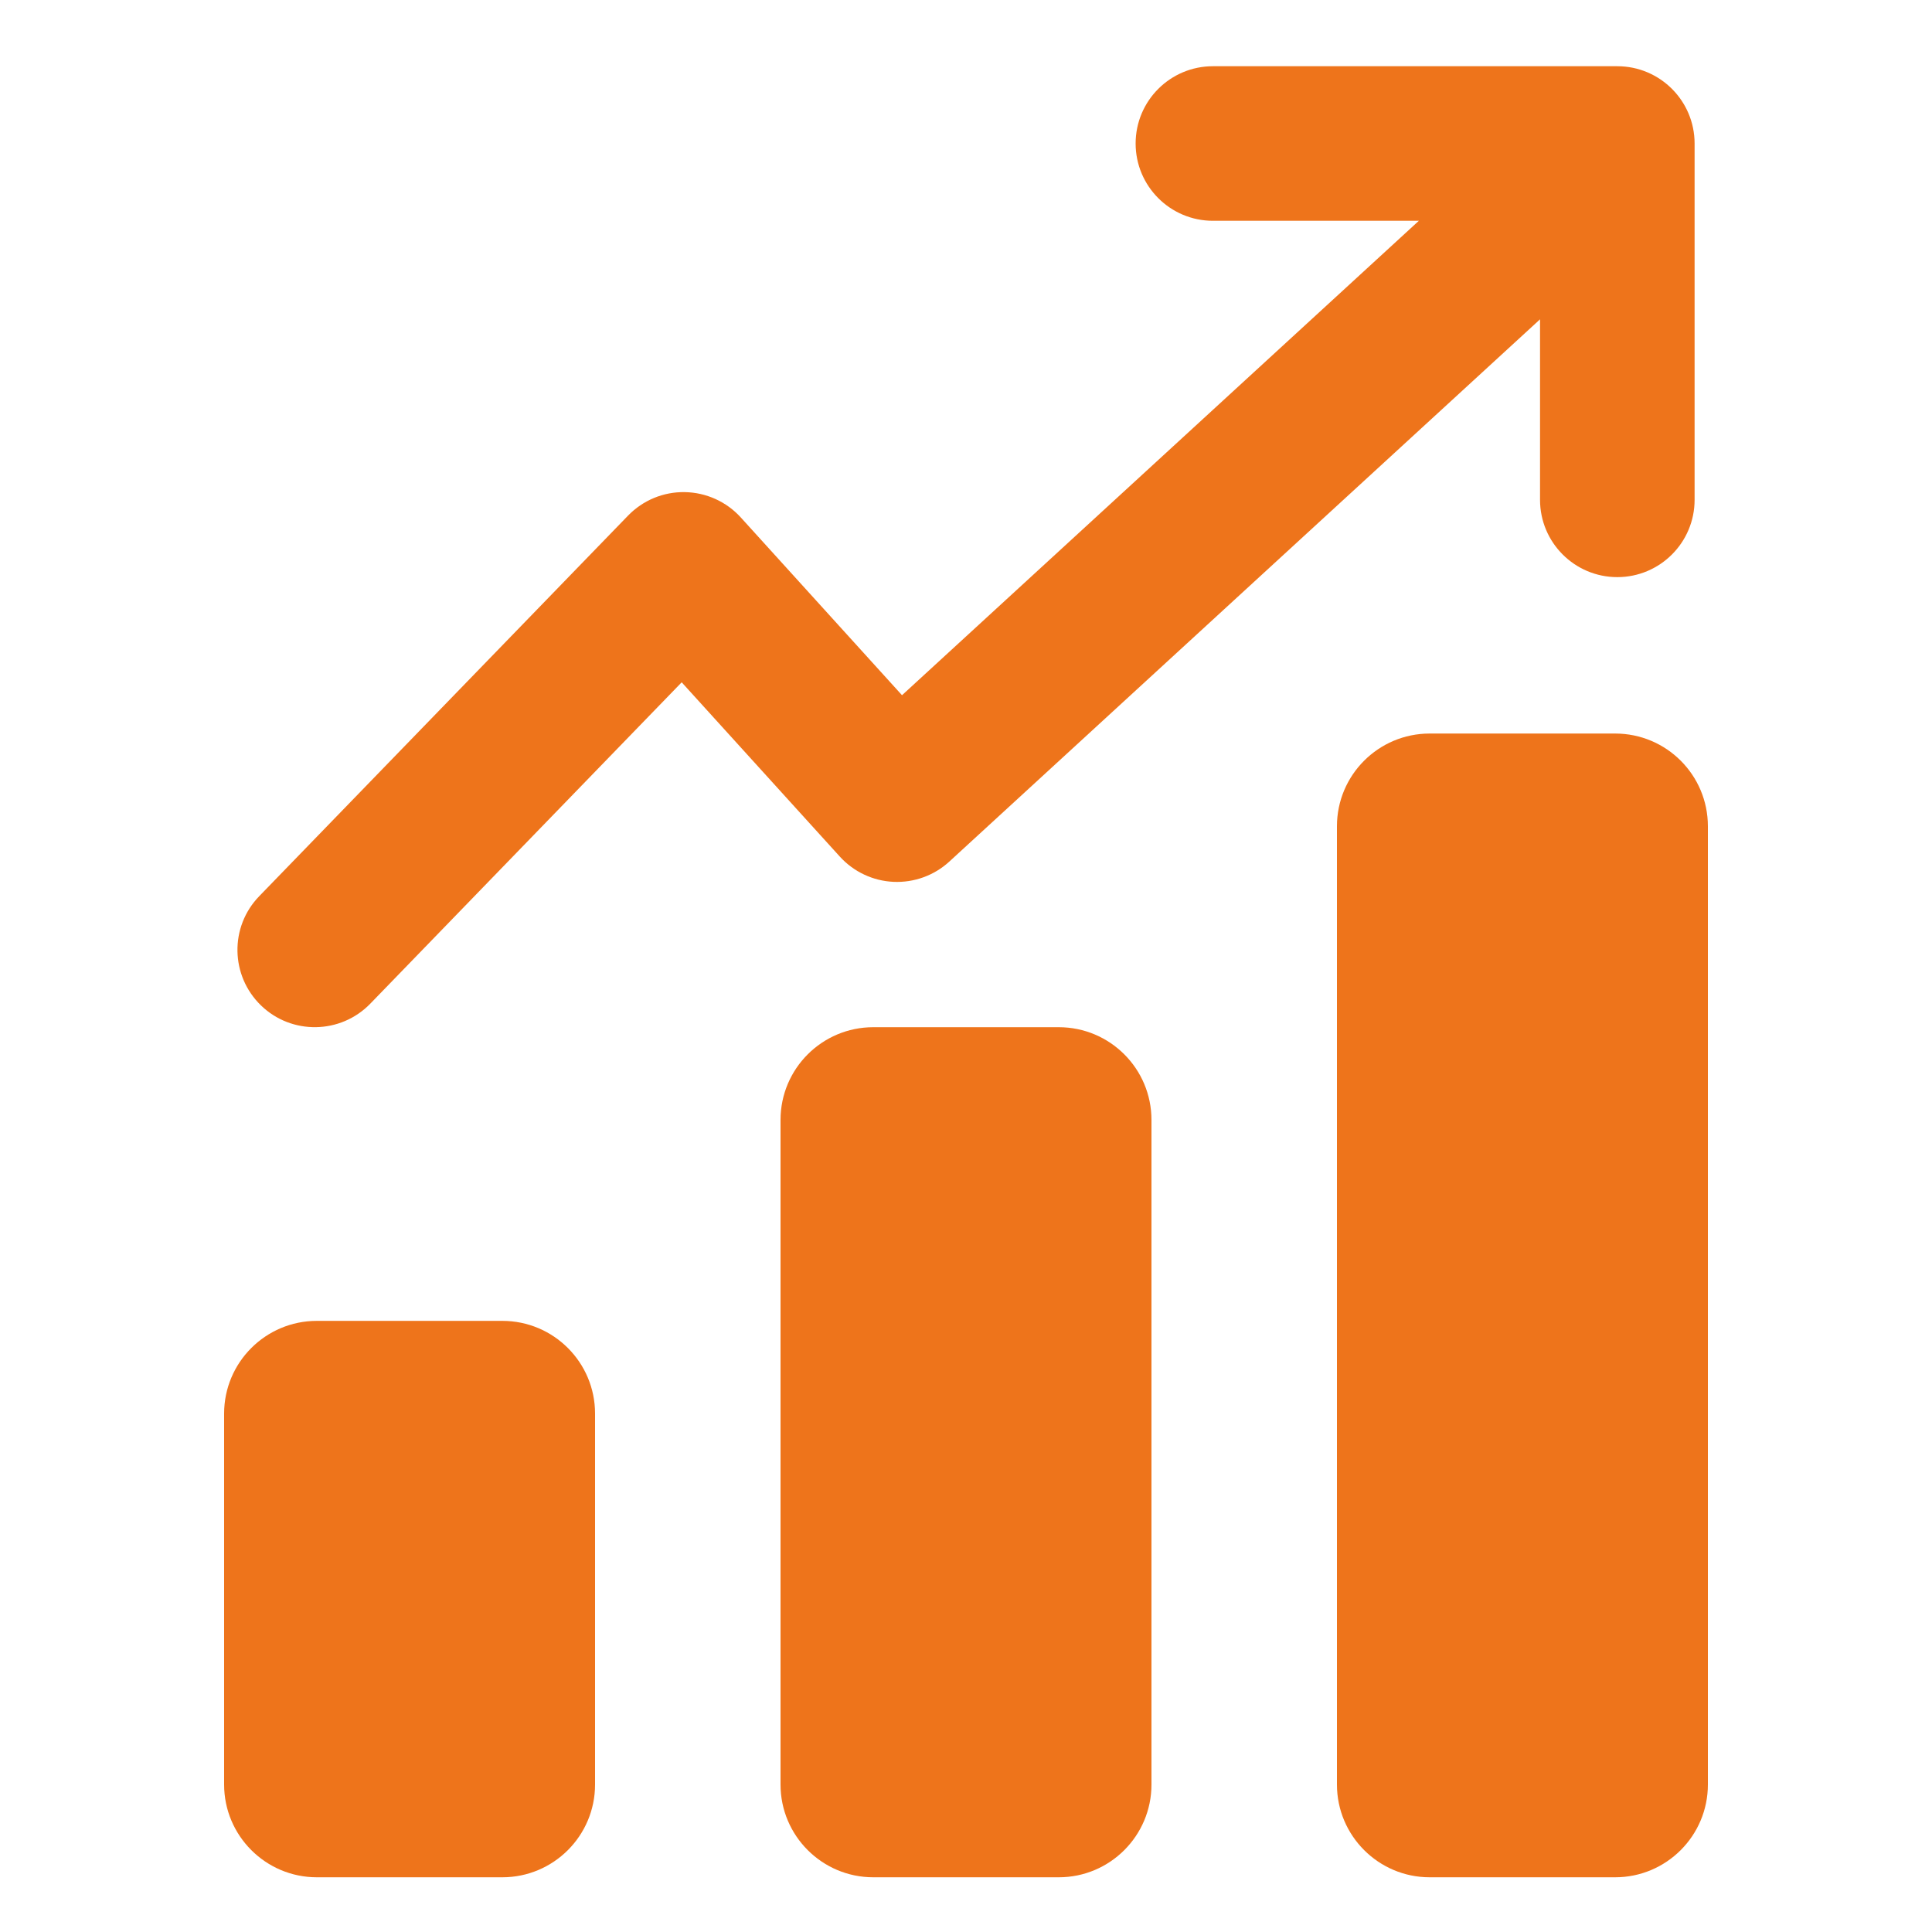 <?xml version="1.0" encoding="UTF-8"?> <svg xmlns="http://www.w3.org/2000/svg" width="25" height="25" viewBox="0 0 25 25" fill="none"><g id="Design_Skills/Fill/Statistics"><g id="Shape"><path d="M17.3 10.692C17.3 10.029 17.838 9.492 18.5 9.492H20.9C21.563 9.492 22.1 10.029 22.1 10.692V23.092C22.1 23.754 21.563 24.292 20.9 24.292H18.5C17.838 24.292 17.3 23.754 17.3 23.092V10.692Z" fill="#EE741B"></path><path d="M11.3 13.292C10.638 13.292 10.1 13.829 10.1 14.492V23.092C10.1 23.754 10.638 24.292 11.3 24.292H13.7C14.363 24.292 14.9 23.754 14.9 23.092V14.492C14.9 13.829 14.363 13.292 13.7 13.292H11.3Z" fill="#EE741B"></path><path d="M4.1 17.092C3.438 17.092 2.9 17.629 2.9 18.292V23.092C2.9 23.754 3.438 24.292 4.1 24.292H6.5C7.163 24.292 7.7 23.754 7.7 23.092V18.292C7.7 17.629 7.163 17.092 6.5 17.092H4.1Z" fill="#EE741B"></path><path fill-rule="evenodd" clip-rule="evenodd" d="M14.695 1.857C14.695 1.305 15.143 0.857 15.695 0.857H20.928C21.48 0.857 21.928 1.305 21.928 1.857V6.468C21.928 7.02 21.48 7.468 20.928 7.468C20.376 7.468 19.928 7.02 19.928 6.468V4.132L12.284 11.149C12.088 11.329 11.828 11.423 11.562 11.411C11.296 11.399 11.046 11.281 10.867 11.084L8.821 8.829L4.791 12.988C4.406 13.384 3.773 13.394 3.377 13.01C2.98 12.625 2.97 11.992 3.355 11.596L8.127 6.672C8.32 6.473 8.585 6.363 8.862 6.368C9.138 6.373 9.4 6.491 9.586 6.696L11.672 8.996L18.36 2.857H15.695C15.143 2.857 14.695 2.409 14.695 1.857Z" fill="#EE741B"></path></g></g></svg> 